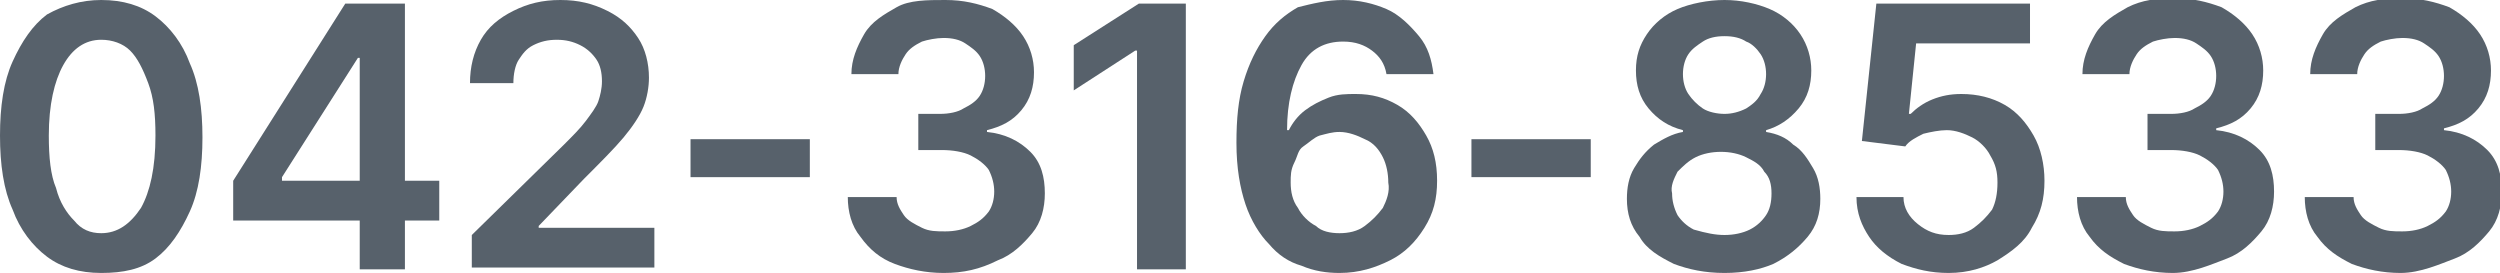<?xml version="1.0" encoding="utf-8"?>
<!-- Generator: Adobe Illustrator 28.0.0, SVG Export Plug-In . SVG Version: 6.00 Build 0)  -->
<svg version="1.1" id="レイヤー_1" xmlns="http://www.w3.org/2000/svg" xmlns:xlink="http://www.w3.org/1999/xlink" x="0px"
	 y="0px" viewBox="0 0 138.3 15.1" style="enable-background:new 0 0 138.3 15.1;" xml:space="preserve">
<style type="text/css">
	.st0{fill:#57616B;}
</style>
<g>
	<path class="st0" d="M5.6,15.1c-1.2,0-2.2-0.3-3-0.9s-1.5-1.5-1.9-2.6C0.2,10.5,0,9.1,0,7.5c0-1.6,0.2-3,0.7-4.1s1.1-2,1.9-2.6
		C3.5,0.3,4.5,0,5.6,0c1.2,0,2.2,0.3,3,0.9c0.8,0.6,1.5,1.5,1.9,2.6c0.5,1.1,0.7,2.5,0.7,4.1c0,1.6-0.2,3-0.7,4.1
		c-0.5,1.1-1.1,2-1.9,2.6S6.8,15.1,5.6,15.1z M5.6,12.9c0.9,0,1.6-0.5,2.2-1.4c0.5-0.9,0.8-2.2,0.8-4c0-1.2-0.1-2.1-0.4-2.9
		s-0.6-1.4-1-1.8s-1-0.6-1.6-0.6C4.7,2.2,4,2.7,3.5,3.6C3,4.5,2.7,5.8,2.7,7.5c0,1.2,0.1,2.2,0.4,2.9c0.2,0.8,0.6,1.4,1,1.8
		C4.5,12.7,5,12.9,5.6,12.9z"/>
	<path class="st0" d="M12.9,12.1V10l6.2-9.8h1.8v3h-1.1l-4.2,6.6V10h8.7v2.2H12.9z M19.9,14.9v-3.4l0-0.9V0.2h2.5v14.7H19.9z"/>
	<path class="st0" d="M26.1,14.9v-1.9l5.1-5c0.5-0.5,0.9-0.9,1.2-1.3c0.3-0.4,0.6-0.8,0.7-1.1s0.2-0.7,0.2-1.1
		c0-0.5-0.1-0.9-0.3-1.2c-0.2-0.3-0.5-0.6-0.9-0.8c-0.4-0.2-0.8-0.3-1.3-0.3c-0.5,0-0.9,0.1-1.3,0.3c-0.4,0.2-0.6,0.5-0.8,0.8
		s-0.3,0.8-0.3,1.3H26c0-0.9,0.2-1.7,0.6-2.4c0.4-0.7,1-1.2,1.8-1.6S30,0,31,0c1,0,1.8,0.2,2.6,0.6s1.3,0.9,1.7,1.5
		c0.4,0.6,0.6,1.4,0.6,2.2c0,0.5-0.1,1.1-0.3,1.6C35.4,6.4,35,7,34.5,7.6c-0.5,0.6-1.3,1.4-2.2,2.3l-2.5,2.6v0.1h6.4v2.2H26.1z"/>
	<path class="st0" d="M44.8,7.7v2.1h-6.6V7.7H44.8z"/>
	<path class="st0" d="M52.2,15.1c-1,0-1.9-0.2-2.7-0.5s-1.4-0.8-1.9-1.5c-0.5-0.6-0.7-1.4-0.7-2.2h2.7c0,0.4,0.2,0.7,0.4,1
		c0.2,0.3,0.6,0.5,1,0.7s0.8,0.2,1.3,0.2c0.5,0,1-0.1,1.4-0.3c0.4-0.2,0.7-0.4,1-0.8c0.2-0.3,0.3-0.7,0.3-1.1c0-0.4-0.1-0.8-0.3-1.2
		c-0.2-0.3-0.6-0.6-1-0.8c-0.4-0.2-1-0.3-1.6-0.3h-1.3v-2H52c0.5,0,1-0.1,1.3-0.3c0.4-0.2,0.7-0.4,0.9-0.7c0.2-0.3,0.3-0.7,0.3-1.1
		c0-0.4-0.1-0.8-0.3-1.1s-0.5-0.5-0.8-0.7c-0.3-0.2-0.7-0.3-1.2-0.3c-0.4,0-0.9,0.1-1.2,0.2c-0.4,0.2-0.7,0.4-0.9,0.7
		s-0.4,0.7-0.4,1.1h-2.6c0-0.8,0.3-1.5,0.7-2.2s1.1-1.1,1.8-1.5S51.3,0,52.3,0c1,0,1.8,0.2,2.6,0.5c0.7,0.4,1.3,0.9,1.7,1.5
		c0.4,0.6,0.6,1.3,0.6,2c0,0.8-0.2,1.5-0.7,2.1c-0.5,0.6-1.1,0.9-1.9,1.1v0.1c1,0.1,1.8,0.5,2.4,1.1c0.6,0.6,0.8,1.4,0.8,2.3
		c0,0.8-0.2,1.6-0.7,2.2c-0.5,0.6-1.1,1.2-1.9,1.5C54.2,14.9,53.3,15.1,52.2,15.1z"/>
	<path class="st0" d="M65.6,0.2v14.7h-2.7V2.8h-0.1L59.4,5V2.5L63,0.2H65.6z"/>
	<path class="st0" d="M74.1,15.1c-0.7,0-1.4-0.1-2.1-0.4c-0.7-0.2-1.3-0.6-1.8-1.2c-0.5-0.5-1-1.3-1.3-2.2c-0.3-0.9-0.5-2-0.5-3.4
		c0-1.3,0.1-2.4,0.4-3.4s0.7-1.8,1.2-2.5c0.5-0.7,1.1-1.2,1.8-1.6C72.6,0.2,73.4,0,74.3,0c0.9,0,1.7,0.2,2.4,0.5S78,1.4,78.5,2
		s0.7,1.3,0.8,2.1h-2.6c-0.1-0.6-0.4-1-0.8-1.3s-0.9-0.5-1.6-0.5c-1,0-1.8,0.4-2.3,1.3s-0.8,2.1-0.8,3.6h0.1
		c0.2-0.4,0.5-0.8,0.9-1.1c0.4-0.3,0.8-0.5,1.3-0.7c0.5-0.2,1-0.2,1.5-0.2c0.9,0,1.6,0.2,2.3,0.6c0.7,0.4,1.2,1,1.6,1.7
		s0.6,1.5,0.6,2.5c0,1-0.2,1.8-0.7,2.6s-1.1,1.4-1.9,1.8C76.1,14.8,75.2,15.1,74.1,15.1z M74.1,12.9c0.5,0,1-0.1,1.4-0.4
		s0.7-0.6,1-1c0.2-0.4,0.4-0.9,0.3-1.4c0-0.5-0.1-1-0.3-1.4c-0.2-0.4-0.5-0.8-1-1c-0.4-0.2-0.9-0.4-1.4-0.4c-0.4,0-0.7,0.1-1.1,0.2
		c-0.3,0.1-0.6,0.4-0.9,0.6S71.8,8.6,71.6,9s-0.2,0.7-0.2,1.1c0,0.5,0.1,1,0.4,1.4c0.2,0.4,0.6,0.8,1,1
		C73.1,12.8,73.6,12.9,74.1,12.9z"/>
	<path class="st0" d="M88,7.7v2.1h-6.6V7.7H88z"/>
	<path class="st0" d="M95.4,15.1c-1.1,0-2-0.2-2.8-0.5c-0.8-0.4-1.5-0.8-1.9-1.5c-0.5-0.6-0.7-1.3-0.7-2.1c0-0.6,0.1-1.2,0.4-1.7
		c0.3-0.5,0.6-0.9,1.1-1.3c0.5-0.3,1-0.6,1.6-0.7V7.2C92.3,7,91.7,6.6,91.2,6s-0.7-1.3-0.7-2.1c0-0.8,0.2-1.4,0.6-2
		c0.4-0.6,1-1.1,1.7-1.4S94.5,0,95.4,0c0.9,0,1.8,0.2,2.5,0.5s1.3,0.8,1.7,1.4c0.4,0.6,0.6,1.3,0.6,2c0,0.8-0.2,1.5-0.7,2.1
		c-0.5,0.6-1.1,1-1.8,1.2v0.1c0.6,0.1,1.1,0.3,1.5,0.7c0.5,0.3,0.8,0.8,1.1,1.3c0.3,0.5,0.4,1.1,0.4,1.7c0,0.8-0.2,1.5-0.7,2.1
		c-0.5,0.6-1.1,1.1-1.9,1.5C97.4,14.9,96.5,15.1,95.4,15.1z M95.4,13c0.5,0,1-0.1,1.4-0.3c0.4-0.2,0.7-0.5,0.9-0.8
		c0.2-0.3,0.3-0.7,0.3-1.2c0-0.5-0.1-0.9-0.4-1.2c-0.2-0.4-0.6-0.6-1-0.8c-0.4-0.2-0.9-0.3-1.4-0.3c-0.5,0-1,0.1-1.4,0.3
		s-0.7,0.5-1,0.8c-0.2,0.4-0.4,0.8-0.3,1.2c0,0.4,0.1,0.8,0.3,1.2c0.2,0.3,0.5,0.6,0.9,0.8C94.4,12.9,94.9,13,95.4,13z M95.4,6.3
		c0.4,0,0.8-0.1,1.2-0.3c0.3-0.2,0.6-0.4,0.8-0.8c0.2-0.3,0.3-0.7,0.3-1.1c0-0.4-0.1-0.8-0.3-1.1c-0.2-0.3-0.5-0.6-0.8-0.7
		c-0.3-0.2-0.7-0.3-1.2-0.3c-0.5,0-0.9,0.1-1.2,0.3s-0.6,0.4-0.8,0.7c-0.2,0.3-0.3,0.7-0.3,1.1c0,0.4,0.1,0.8,0.3,1.1
		c0.2,0.3,0.5,0.6,0.8,0.8S95,6.3,95.4,6.3z"/>
	<path class="st0" d="M107.8,15.1c-1,0-1.8-0.2-2.6-0.5c-0.8-0.4-1.4-0.9-1.8-1.5c-0.4-0.6-0.7-1.3-0.7-2.2h2.6
		c0,0.6,0.3,1.1,0.8,1.5c0.5,0.4,1,0.6,1.7,0.6c0.5,0,1-0.1,1.4-0.4s0.7-0.6,1-1c0.2-0.4,0.3-0.9,0.3-1.5c0-0.6-0.1-1-0.4-1.5
		c-0.2-0.4-0.6-0.8-1-1c-0.4-0.2-0.9-0.4-1.4-0.4c-0.4,0-0.9,0.1-1.3,0.2c-0.4,0.2-0.8,0.4-1,0.7L103,7.8l0.8-7.6h8.5v2.2H106
		l-0.4,3.9h0.1c0.3-0.3,0.7-0.6,1.2-0.8c0.5-0.2,1-0.3,1.6-0.3c0.9,0,1.7,0.2,2.4,0.6c0.7,0.4,1.2,1,1.6,1.7
		c0.4,0.7,0.6,1.6,0.6,2.5c0,1-0.2,1.8-0.7,2.6c-0.4,0.8-1.1,1.3-1.9,1.8C109.8,14.8,108.9,15.1,107.8,15.1z"/>
	<path class="st0" d="M120.2,15.1c-1,0-1.9-0.2-2.7-0.5c-0.8-0.4-1.4-0.8-1.9-1.5c-0.5-0.6-0.7-1.4-0.7-2.2h2.7c0,0.4,0.2,0.7,0.4,1
		c0.2,0.3,0.6,0.5,1,0.7s0.8,0.2,1.3,0.2c0.5,0,1-0.1,1.4-0.3s0.7-0.4,1-0.8c0.2-0.3,0.3-0.7,0.3-1.1c0-0.4-0.1-0.8-0.3-1.2
		c-0.2-0.3-0.6-0.6-1-0.8c-0.4-0.2-1-0.3-1.6-0.3h-1.3v-2h1.3c0.5,0,1-0.1,1.3-0.3c0.4-0.2,0.7-0.4,0.9-0.7c0.2-0.3,0.3-0.7,0.3-1.1
		c0-0.4-0.1-0.8-0.3-1.1s-0.5-0.5-0.8-0.7c-0.3-0.2-0.7-0.3-1.2-0.3c-0.4,0-0.9,0.1-1.2,0.2c-0.4,0.2-0.7,0.4-0.9,0.7
		c-0.2,0.3-0.4,0.7-0.4,1.1h-2.6c0-0.8,0.3-1.5,0.7-2.2s1.1-1.1,1.8-1.5c0.8-0.4,1.6-0.5,2.6-0.5c1,0,1.8,0.2,2.6,0.5
		c0.7,0.4,1.3,0.9,1.7,1.5c0.4,0.6,0.6,1.3,0.6,2c0,0.8-0.2,1.5-0.7,2.1c-0.5,0.6-1.1,0.9-1.9,1.1v0.1c1,0.1,1.8,0.5,2.4,1.1
		c0.6,0.6,0.8,1.4,0.8,2.3c0,0.8-0.2,1.6-0.7,2.2c-0.5,0.6-1.1,1.2-1.9,1.5S121.3,15.1,120.2,15.1z"/>
	<path class="st0" d="M132.8,15.1c-1,0-1.9-0.2-2.7-0.5c-0.8-0.4-1.4-0.8-1.9-1.5c-0.5-0.6-0.7-1.4-0.7-2.2h2.7c0,0.4,0.2,0.7,0.4,1
		c0.2,0.3,0.6,0.5,1,0.7s0.8,0.2,1.3,0.2c0.5,0,1-0.1,1.4-0.3s0.7-0.4,1-0.8c0.2-0.3,0.3-0.7,0.3-1.1c0-0.4-0.1-0.8-0.3-1.2
		c-0.2-0.3-0.6-0.6-1-0.8c-0.4-0.2-1-0.3-1.6-0.3h-1.3v-2h1.3c0.5,0,1-0.1,1.3-0.3c0.4-0.2,0.7-0.4,0.9-0.7c0.2-0.3,0.3-0.7,0.3-1.1
		c0-0.4-0.1-0.8-0.3-1.1s-0.5-0.5-0.8-0.7c-0.3-0.2-0.7-0.3-1.2-0.3c-0.4,0-0.9,0.1-1.2,0.2c-0.4,0.2-0.7,0.4-0.9,0.7
		c-0.2,0.3-0.4,0.7-0.4,1.1h-2.6c0-0.8,0.3-1.5,0.7-2.2s1.1-1.1,1.8-1.5c0.8-0.4,1.6-0.5,2.6-0.5c1,0,1.8,0.2,2.6,0.5
		c0.7,0.4,1.3,0.9,1.7,1.5c0.4,0.6,0.6,1.3,0.6,2c0,0.8-0.2,1.5-0.7,2.1c-0.5,0.6-1.1,0.9-1.9,1.1v0.1c1,0.1,1.8,0.5,2.4,1.1
		c0.6,0.6,0.8,1.4,0.8,2.3c0,0.8-0.2,1.6-0.7,2.2c-0.5,0.6-1.1,1.2-1.9,1.5S133.9,15.1,132.8,15.1z"/>
</g>
</svg>
